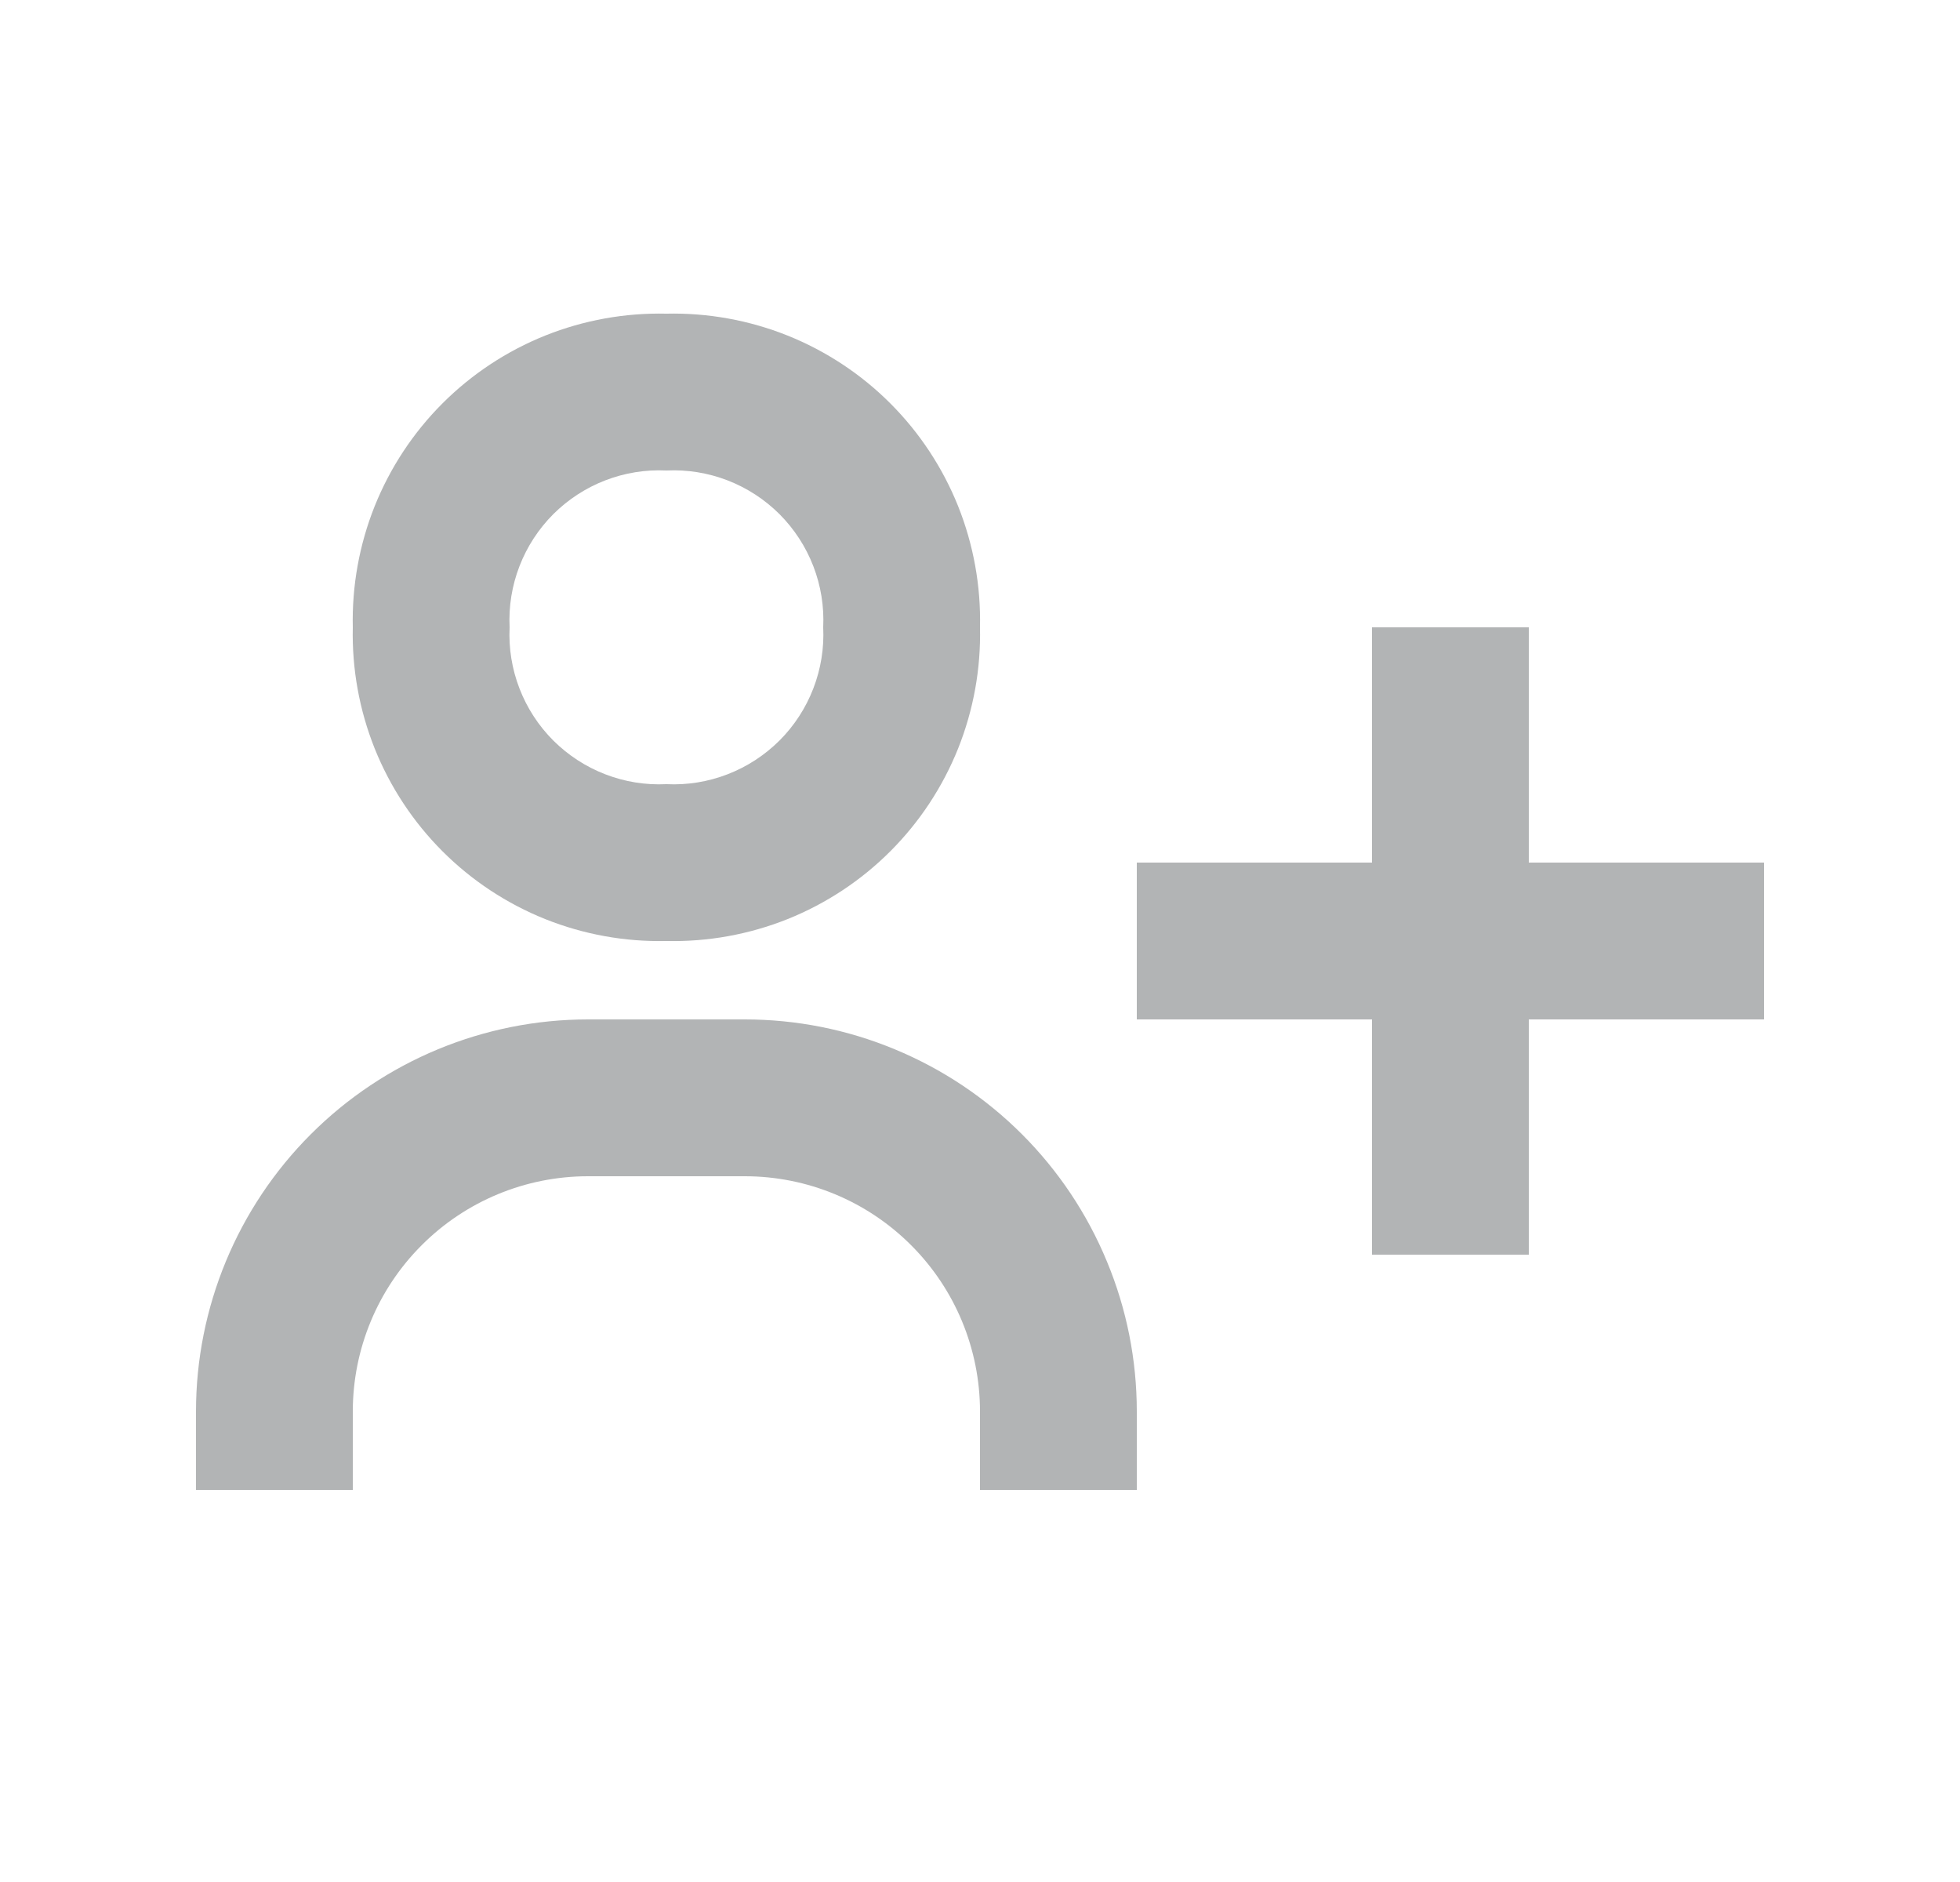 <svg width="25" height="24" viewBox="0 0 25 24" fill="none" xmlns="http://www.w3.org/2000/svg">
<path d="M19.5 8H17.5V11H14.5V13H17.5V16H19.5V13H22.5V11H19.5V8ZM4.5 8C4.488 8.529 4.583 9.054 4.779 9.545C4.976 10.036 5.27 10.482 5.644 10.856C6.018 11.23 6.464 11.524 6.955 11.721C7.446 11.917 7.971 12.012 8.5 12C9.029 12.012 9.554 11.917 10.045 11.721C10.536 11.524 10.982 11.23 11.356 10.856C11.73 10.482 12.024 10.036 12.221 9.545C12.417 9.054 12.512 8.529 12.5 8C12.512 7.471 12.417 6.946 12.221 6.455C12.024 5.964 11.73 5.518 11.356 5.144C10.982 4.77 10.536 4.476 10.045 4.279C9.554 4.083 9.029 3.988 8.5 4C7.971 3.988 7.446 4.083 6.955 4.279C6.464 4.476 6.018 4.77 5.644 5.144C5.27 5.518 4.976 5.964 4.779 6.455C4.583 6.946 4.488 7.471 4.5 8ZM10.5 8C10.513 8.266 10.47 8.532 10.374 8.78C10.278 9.029 10.131 9.255 9.943 9.443C9.754 9.631 9.529 9.778 9.28 9.874C9.032 9.97 8.766 10.013 8.5 10C8.234 10.013 7.968 9.97 7.72 9.874C7.471 9.778 7.246 9.631 7.057 9.443C6.869 9.255 6.722 9.029 6.626 8.78C6.53 8.532 6.487 8.266 6.5 8C6.487 7.734 6.53 7.468 6.626 7.22C6.722 6.971 6.869 6.746 7.057 6.557C7.246 6.369 7.471 6.222 7.72 6.126C7.968 6.03 8.234 5.987 8.5 6C8.766 5.987 9.032 6.03 9.28 6.126C9.529 6.222 9.754 6.369 9.943 6.557C10.131 6.746 10.278 6.971 10.374 7.22C10.47 7.468 10.513 7.734 10.5 8ZM4.5 18C4.5 17.204 4.816 16.441 5.379 15.879C5.941 15.316 6.704 15 7.5 15H9.5C10.296 15 11.059 15.316 11.621 15.879C12.184 16.441 12.5 17.204 12.5 18V19H14.5V18C14.5 17.343 14.371 16.693 14.119 16.087C13.868 15.48 13.5 14.929 13.036 14.465C12.571 14 12.02 13.632 11.413 13.381C10.807 13.129 10.157 13 9.5 13H7.5C6.174 13 4.902 13.527 3.964 14.465C3.027 15.402 2.5 16.674 2.5 18V19H4.5V18Z" fill="#B2B4B5"/>
</svg>
